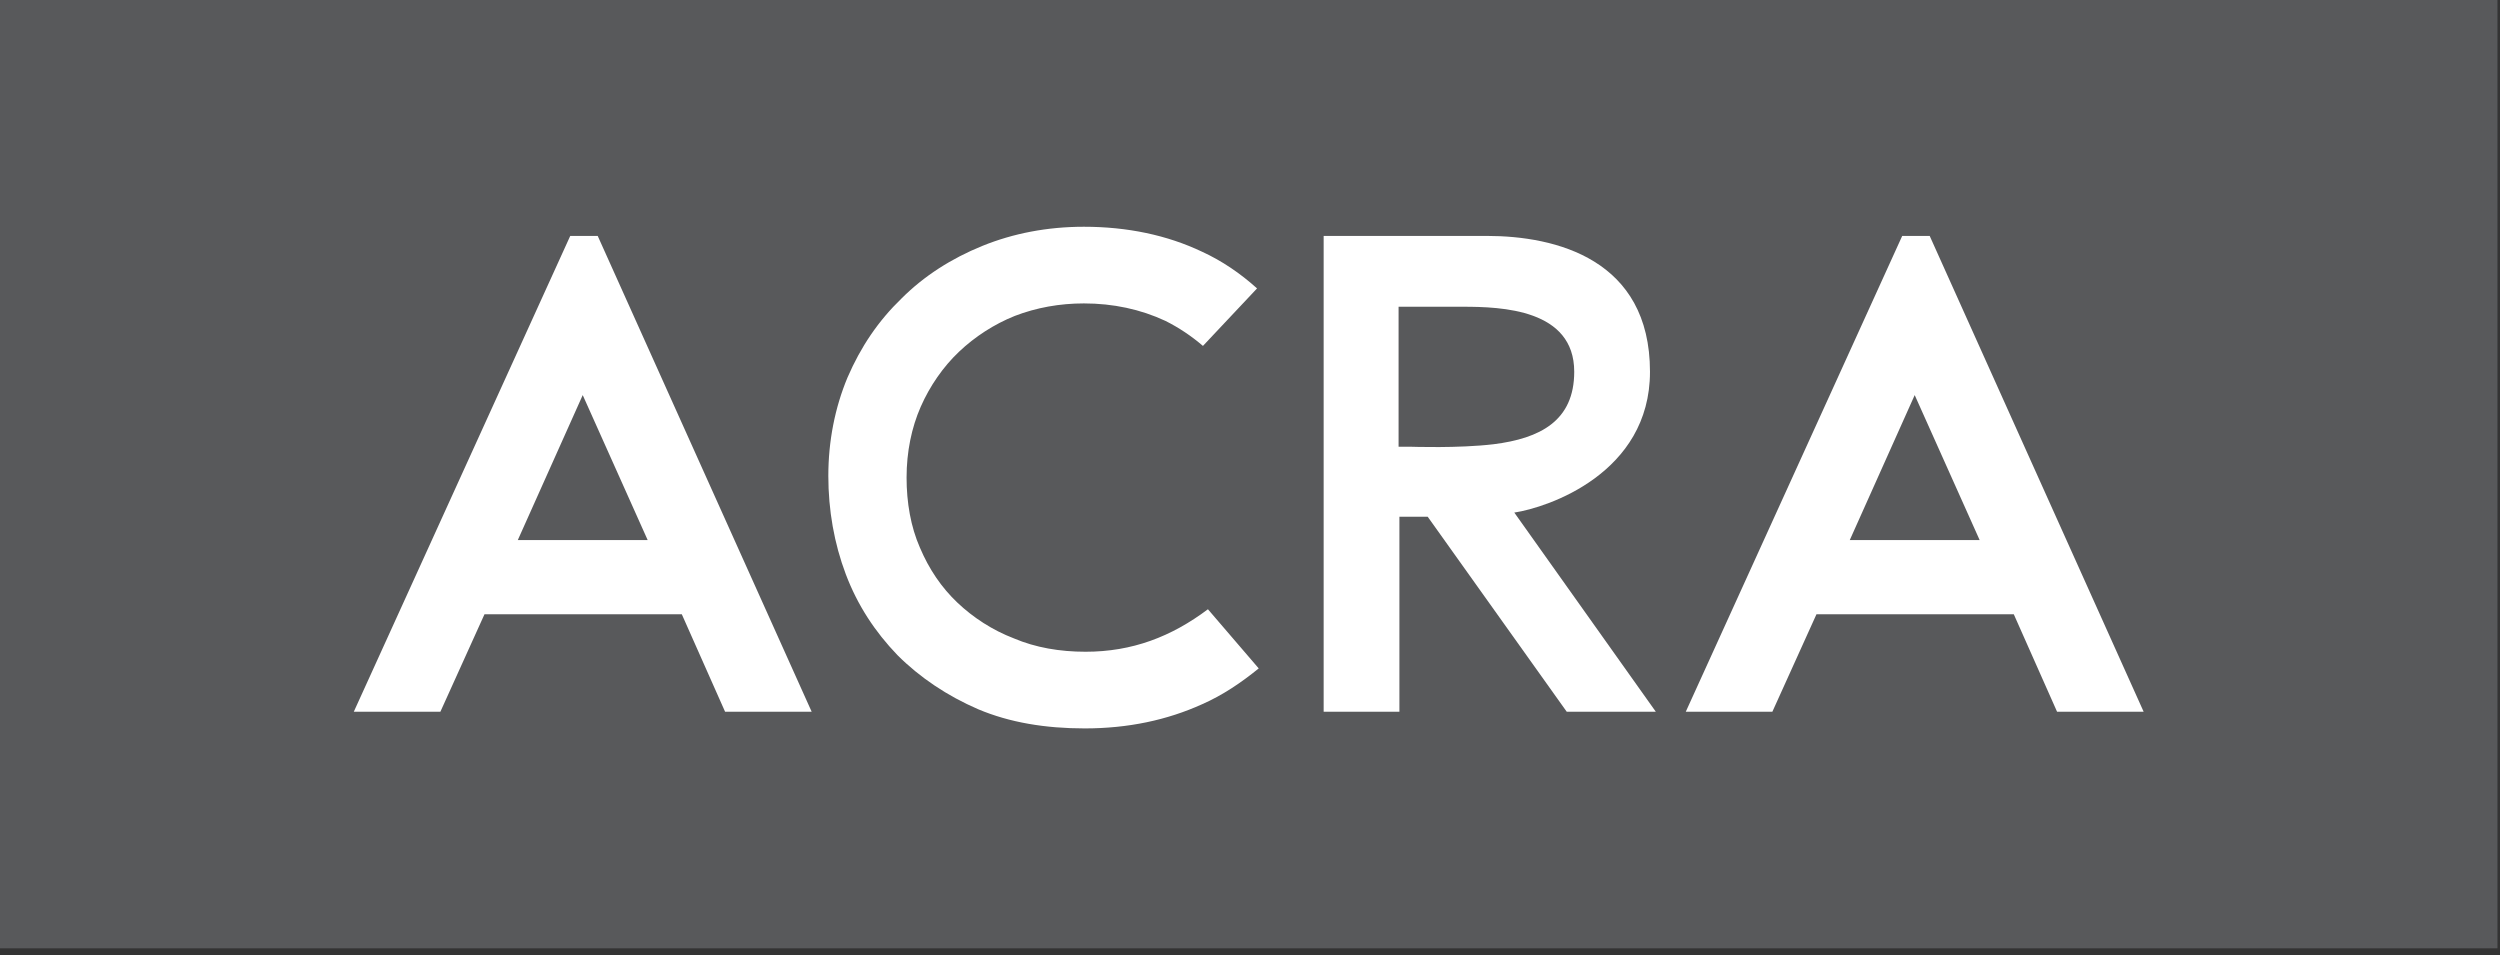 <svg width="178" height="68" viewBox="0 0 178 68" fill="none" xmlns="http://www.w3.org/2000/svg">
  <rect x="0" y="0" width="178" height="68" fill="#333333" stroke="none"/>
  <path d="M177.819 0H0V67.521H177.819V0Z" fill="#58595B" />
  <path d="M51.626 50.676H57.791L42.557 16.797H40.601L25.19 50.676H31.355L34.496 43.734H48.544L51.626 50.676ZM36.867 38.453L41.49 28.13L46.114 38.453H36.867Z" fill="white" />
  <path d="M146.463 50.676H152.628L137.394 16.797H135.438L120.027 50.676H126.192L129.333 43.734H143.381L146.463 50.676ZM131.704 38.453L136.327 28.13L140.951 38.453H131.704Z" fill="white" />
  <path d="M117.894 50.676L107.818 36.495C110.189 36.139 117.479 33.707 117.479 26.468C117.479 18.458 110.781 16.797 105.862 16.797H102.127H94.244V50.676H99.638V36.792H101.653L111.552 50.676H117.894ZM99.579 21.84H104.143C106.929 21.84 112.085 22.018 112.085 26.468C112.085 29.969 109.655 31.215 106.336 31.63C103.846 31.927 100.468 31.808 100.468 31.808H99.579V21.84Z" fill="white" />
  <path d="M77.292 46.404C75.454 46.404 73.736 46.108 72.195 45.455C70.653 44.862 69.29 43.972 68.164 42.904C67.038 41.836 66.149 40.531 65.497 38.988C64.845 37.505 64.548 35.784 64.548 34.004C64.548 32.164 64.904 30.444 65.556 28.96C66.208 27.477 67.156 26.113 68.282 25.044C69.409 23.977 70.772 23.087 72.254 22.493C73.795 21.9 75.454 21.603 77.173 21.603C79.248 21.603 81.204 22.018 82.982 22.849C83.93 23.324 84.82 23.917 85.65 24.629L89.502 20.535C88.317 19.467 87.013 18.577 85.59 17.924C83.101 16.738 80.256 16.145 77.173 16.145C74.565 16.145 72.135 16.619 69.942 17.509C67.749 18.399 65.793 19.645 64.193 21.247C62.533 22.849 61.288 24.689 60.34 26.884C59.451 29.02 58.977 31.393 58.977 33.885C58.977 36.318 59.392 38.691 60.221 40.886C61.051 43.082 62.296 44.98 63.896 46.642C65.497 48.244 67.453 49.549 69.646 50.498C71.898 51.448 74.447 51.863 77.233 51.863C80.315 51.863 83.101 51.27 85.59 50.142C87.072 49.49 88.376 48.6 89.621 47.591L86.005 43.379C83.397 45.337 80.611 46.404 77.292 46.404Z" fill="white" />
</svg>
